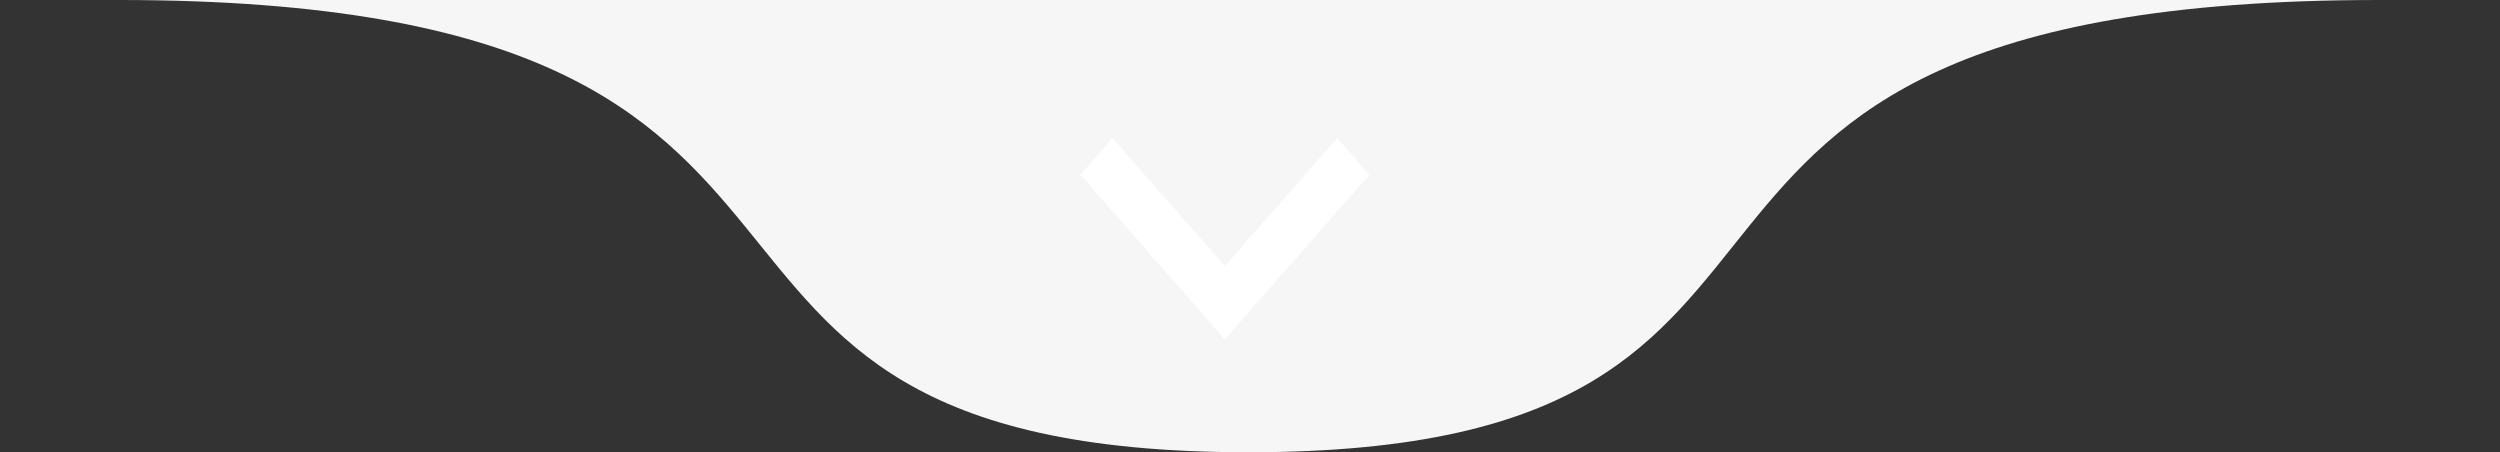 <svg xmlns="http://www.w3.org/2000/svg" width="199" height="36" viewBox="0 0 199 36" fill="none"><rect x="0" y="0" width="199" height="36" fill="#333333" stroke="none"/><path d="M9.422 6.83617e-06C9.454 6.80559e-06 9.486 1.47633e-05 9.517 3.07018e-05C54.719 4.38091e-05 243.334 -3.45904e-06 189.383 6.83617e-06C121.639 1.97636e-05 153.37 36 99.382 36C45.419 36 76.403 0.034 9.517 3.07018e-05C-2.04 2.73505e-05 -4.222 2.00524e-05 9.422 6.83617e-06Z" fill="#F6F6F6"></path><path d="M97.5 21.184L106.445 11.002L109 13.911L97.5 27.002L86 13.911L88.555 11.002L97.5 21.184Z" fill="white"></path></svg>